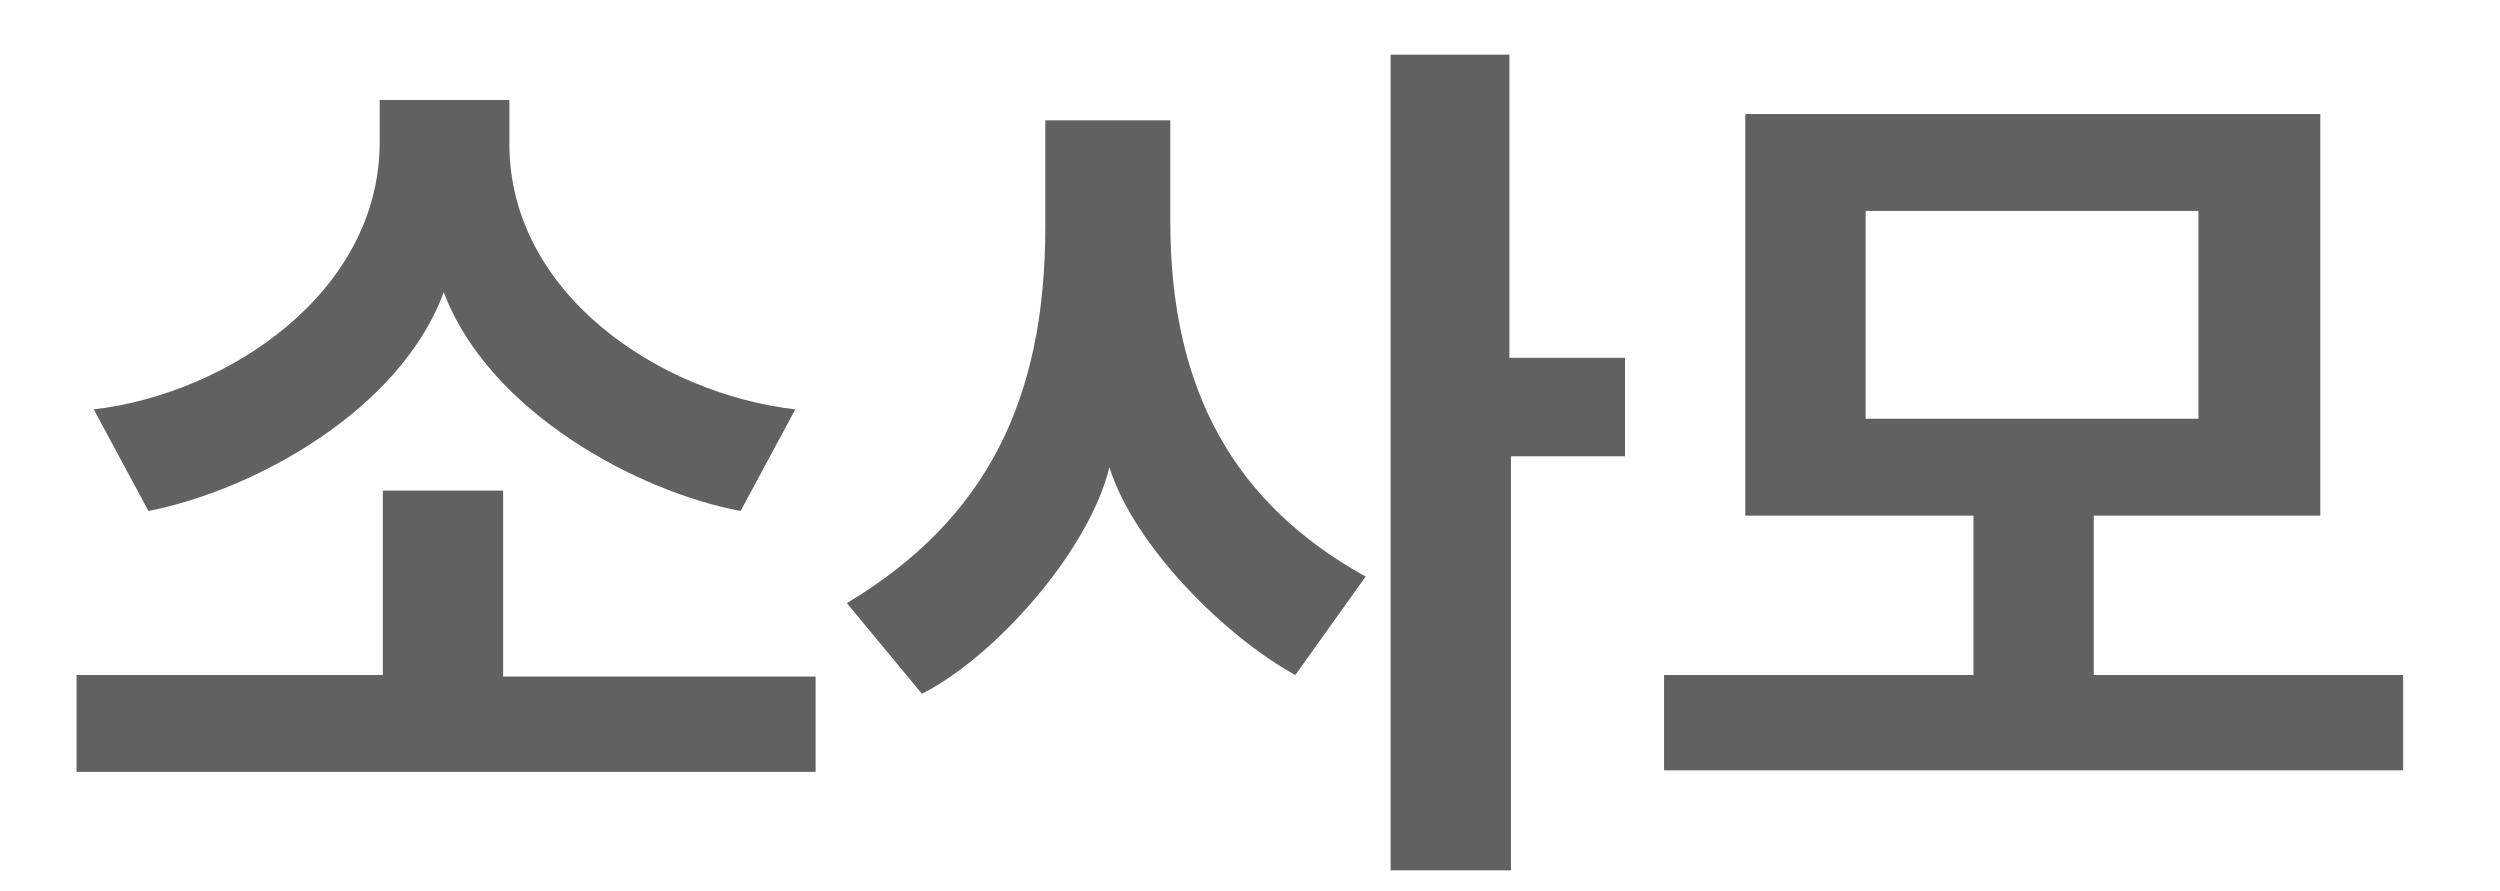<?xml version="1.0" encoding="utf-8"?>
<!-- Generator: Adobe Illustrator 28.4.1, SVG Export Plug-In . SVG Version: 6.00 Build 0)  -->
<svg version="1.1" id="Layer_2" xmlns="http://www.w3.org/2000/svg" xmlns:xlink="http://www.w3.org/1999/xlink" x="0px" y="0px"
	 viewBox="0 0 160 57" style="enable-background:new 0 0 160 57;" xml:space="preserve">
<style type="text/css">
	.st0{fill:#616161;}
</style>
<g>
	<path class="st0" d="M4.9,49.3v-6.1h19.6V31.4h7.7v11.9h20v6.1H4.9z M47.4,32.7c-6.5-1.2-16.1-6.3-19-14
		c-2.8,7.6-12.2,12.7-18.9,14L6,26.2c8.6-1,18.3-7.5,18.3-17.1V6.4h8.3v2.8c0,9.6,9.6,16,18.3,17L47.4,32.7z"/>
	<path class="st0" d="M82.9,43.2C78.5,40.8,72.6,35,71,29.9c-1.3,5.4-7.4,12.2-12,14.5l-4.8-5.8c9-5.4,12.7-13.1,12.7-24.1V7.7h8
		v6.5c0,10.9,4.2,18.1,12.5,22.7L82.9,43.2z M96.7,22.9h7.3v6.3h-7.3v26.5H89V3.5h7.6V22.9z"/>
	<path class="st0" d="M106.5,49.3v-6.1h19.8V33h-14.6V7.3h36.8V33H134v10.2h19.8v6.1H106.5z M140.7,13.5h-21.3v13.3h21.3V13.5z"/>
</g>
</svg>

